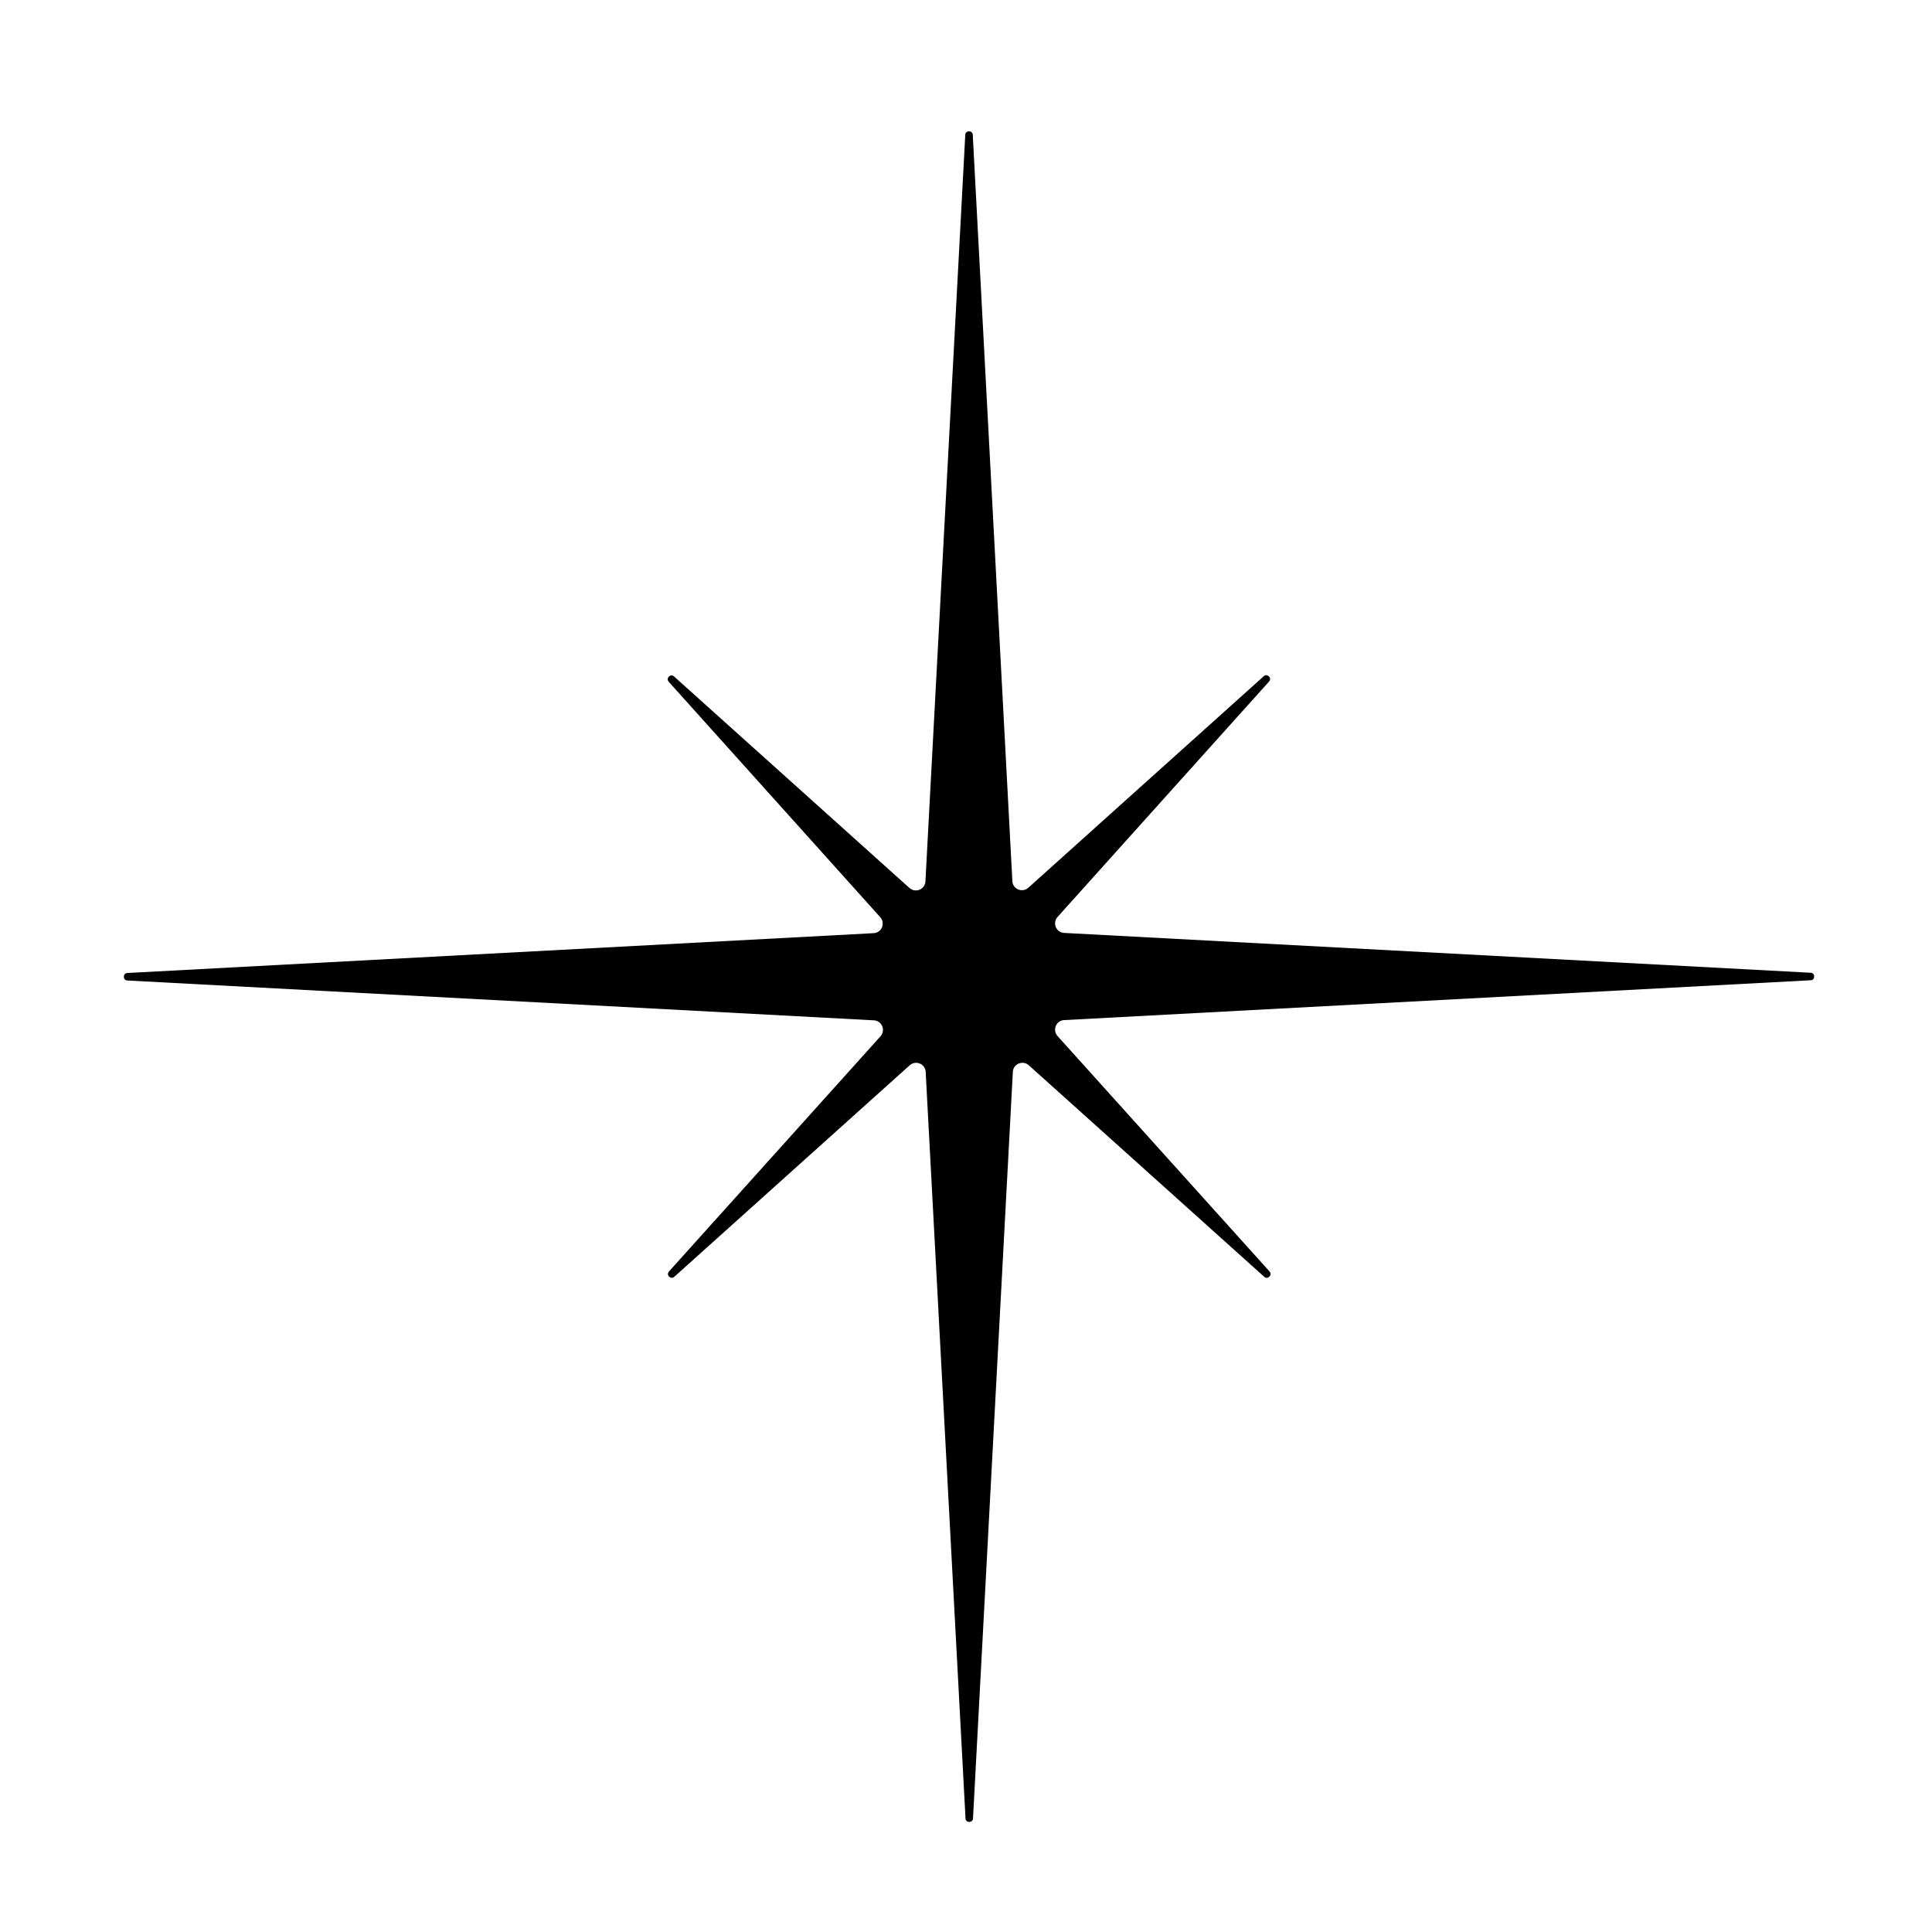 <?xml version="1.0" encoding="utf-8"?>
<!-- Generator: Adobe Illustrator 26.2.1, SVG Export Plug-In . SVG Version: 6.00 Build 0)  -->
<svg version="1.1" id="Layer_1" xmlns="http://www.w3.org/2000/svg" xmlns:xlink="http://www.w3.org/1999/xlink" x="0px" y="0px"
	 viewBox="0 0 800 800" enable-background="new 0 0 800 800" xml:space="preserve">
<path d="M440.6,422.4l309.2-16.5c1.9-0.1,1.9-3,0-3.1l-309.2-16.5c-3.3-0.2-4.9-4.1-2.7-6.6l87.6-97.5c1.3-1.4-0.7-3.5-2.2-2.2
	l-97.5,87.6c-2.5,2.2-6.4,0.6-6.6-2.7L402.8,55.8c-0.1-1.9-3-1.9-3.1,0L383.2,365c-0.2,3.3-4.1,4.9-6.6,2.7l-97.5-87.6
	c-1.4-1.3-3.5,0.7-2.2,2.2l87.6,97.5c2.2,2.5,0.6,6.4-2.7,6.6L52.7,402.9c-1.9,0.1-1.9,3,0,3.1l309.2,16.5c3.3,0.2,4.9,4.1,2.7,6.6
	L277,526.5c-1.3,1.4,0.7,3.5,2.2,2.2l97.5-87.6c2.5-2.2,6.4-0.6,6.6,2.7l16.5,309.2c0.1,1.9,3,1.9,3.1,0l16.5-309.2
	c0.2-3.3,4.1-4.9,6.6-2.7l97.5,87.6c1.4,1.3,3.5-0.7,2.2-2.2L437.9,429C435.7,426.5,437.3,422.6,440.6,422.4z"/>
</svg>
